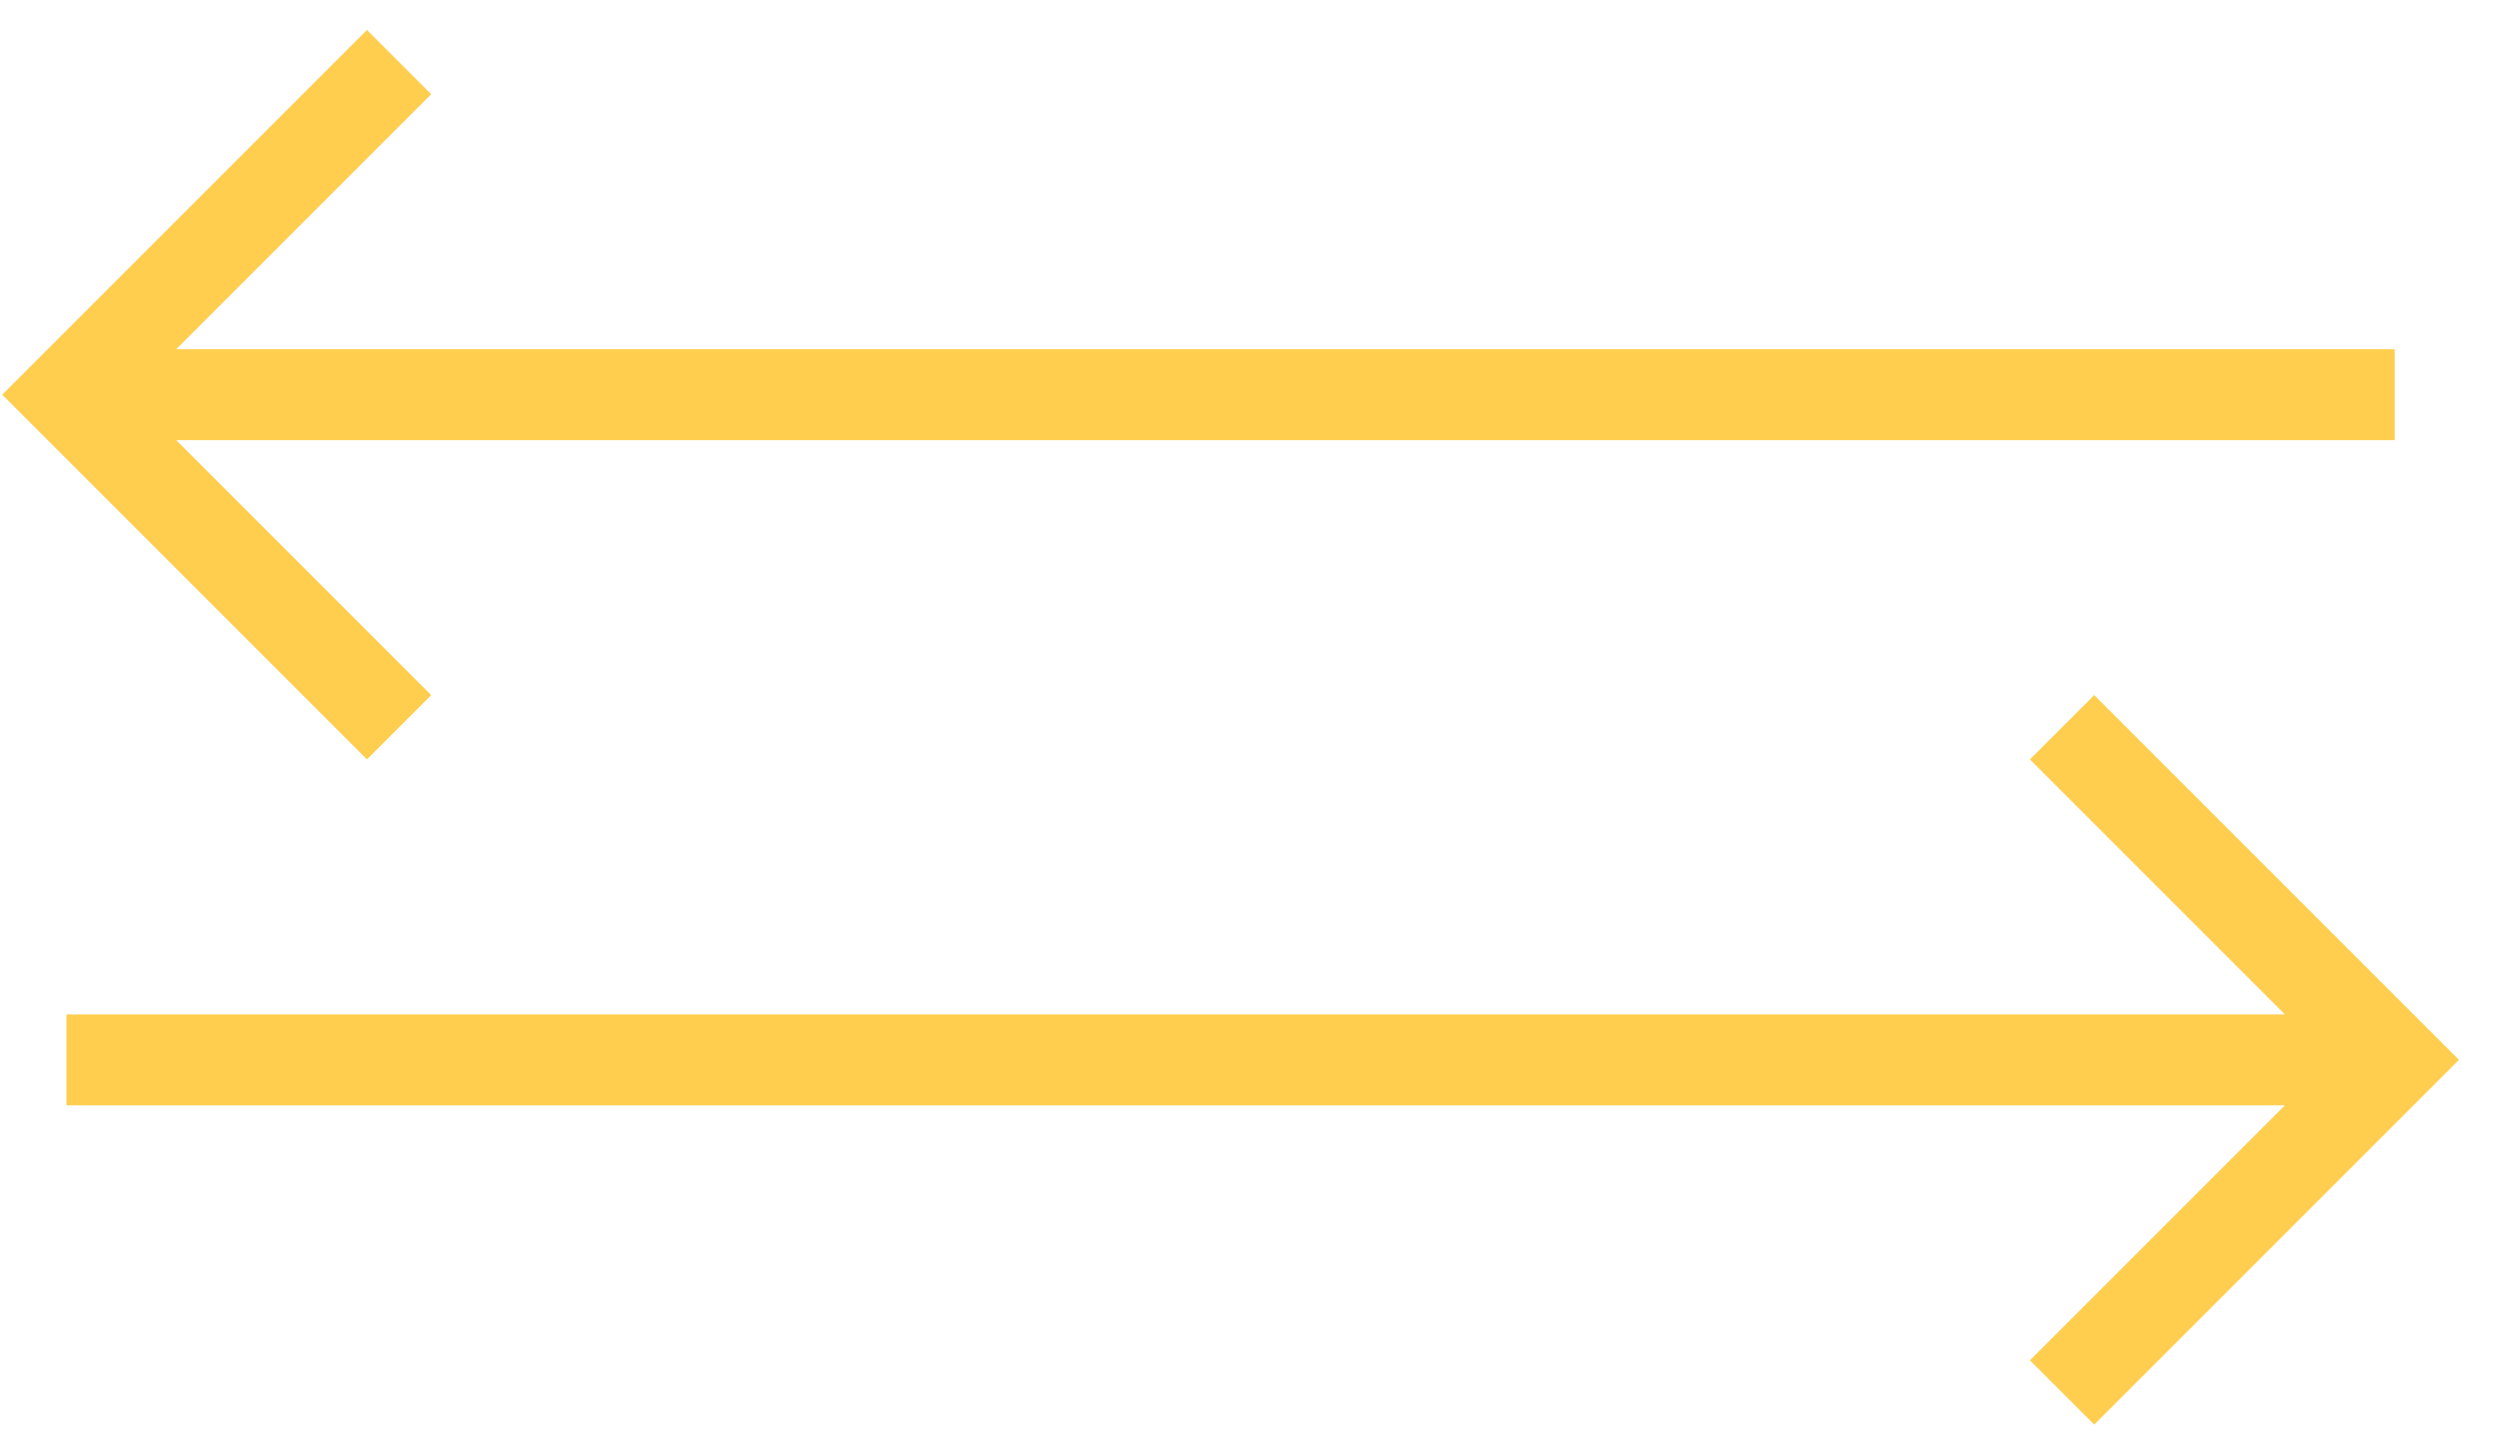 <?xml version="1.0" encoding="UTF-8"?> <svg xmlns="http://www.w3.org/2000/svg" width="55" height="32" viewBox="0 0 55 32" fill="none"> <path fill-rule="evenodd" clip-rule="evenodd" d="M3.877 9.683L9.487 15.293L8.073 16.707L0.049 8.683L8.073 0.659L9.487 2.073L3.877 7.683L52.683 7.683V9.683L3.877 9.683ZM46.073 15.293L54.097 23.317L46.073 31.341L44.658 29.927L50.268 24.317H1.463V22.317H50.268L44.658 16.707L46.073 15.293Z" fill="#FFCE4F"></path> </svg> 